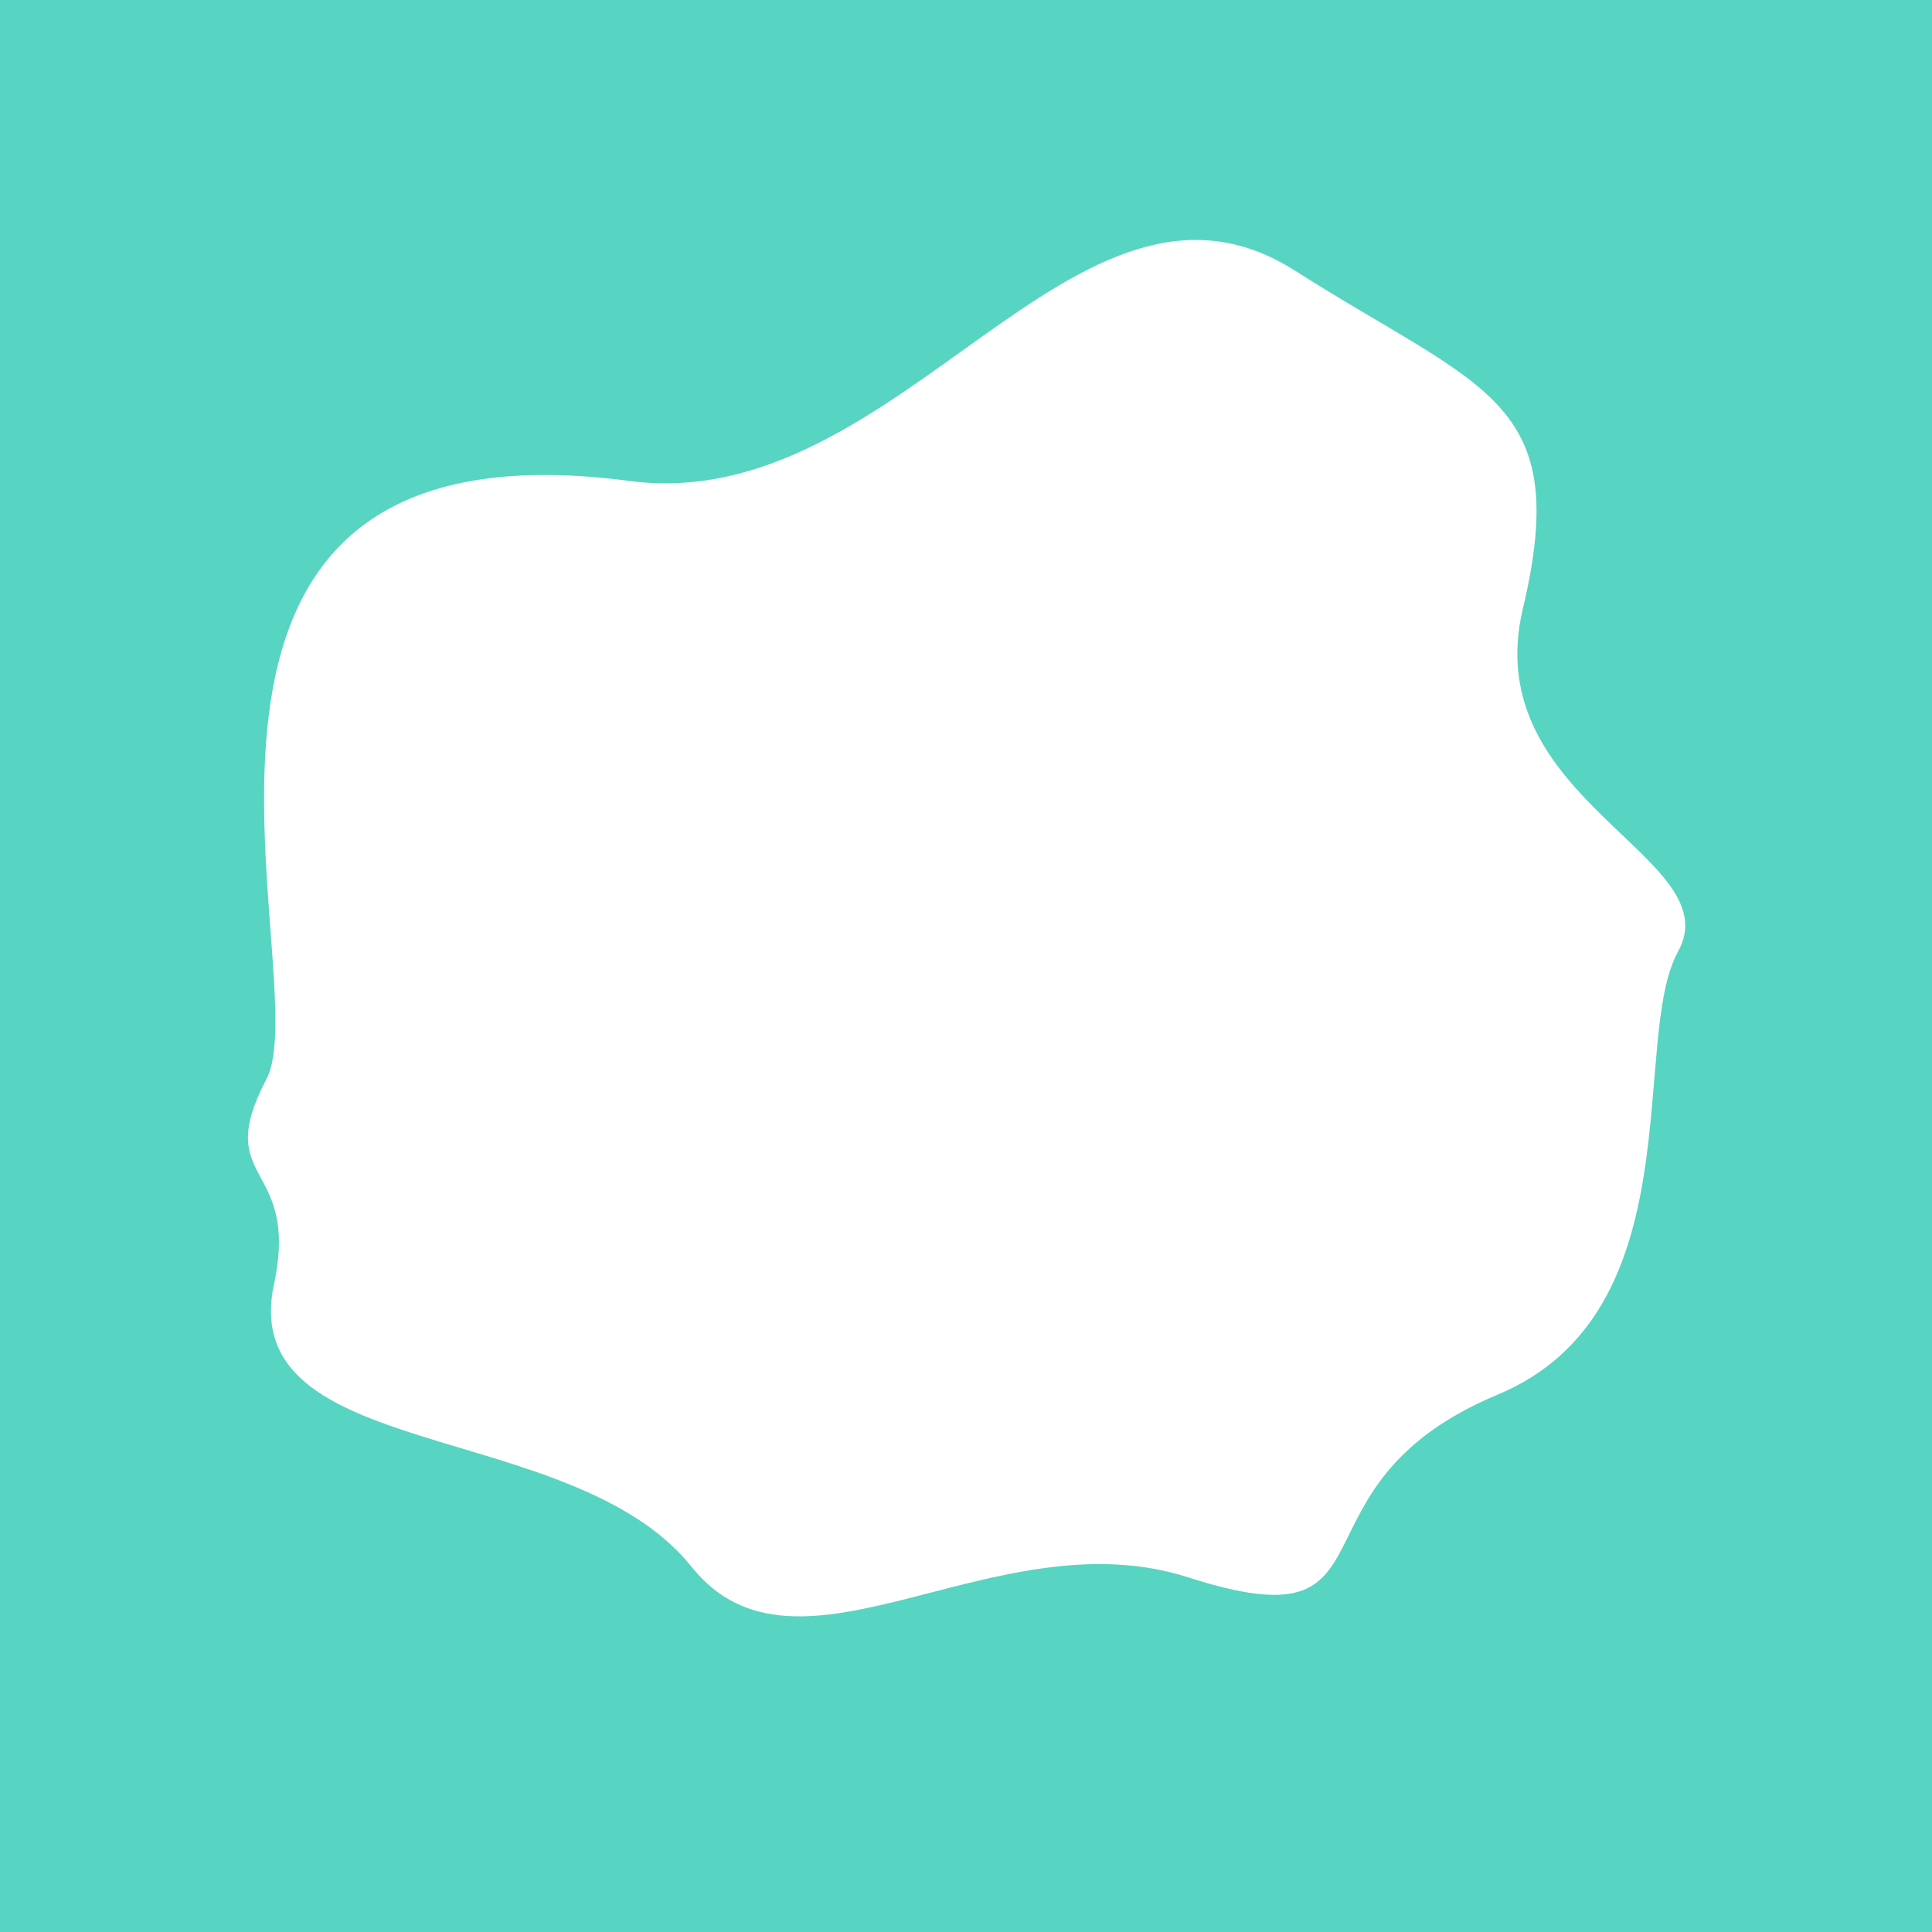 <svg xmlns="http://www.w3.org/2000/svg" viewBox="0 0 800 800"><defs><style>.cls-1{fill:#58d4c2;}</style></defs><g id="Layer_2" data-name="Layer 2"><path class="cls-1" d="M0,800H800V0H0ZM260.61,199.15c112.78,14.9,184.47-145.09,275.67-87.05,77.88,49.56,115,52.85,94.31,139.91-18.92,79.47,86,102.82,64.26,142-20.14,36.24,7.25,149.24-74.62,183.44C528.61,615.7,583.32,682.52,492,653.15,411.59,627.32,330.52,704,286.38,648.8c-49.61-62-188.76-42.6-172.93-117,10.87-51.13-26.06-41.28-3.11-85C132.1,405.39,40.9,170.14,260.61,199.15Z"/></g></svg>